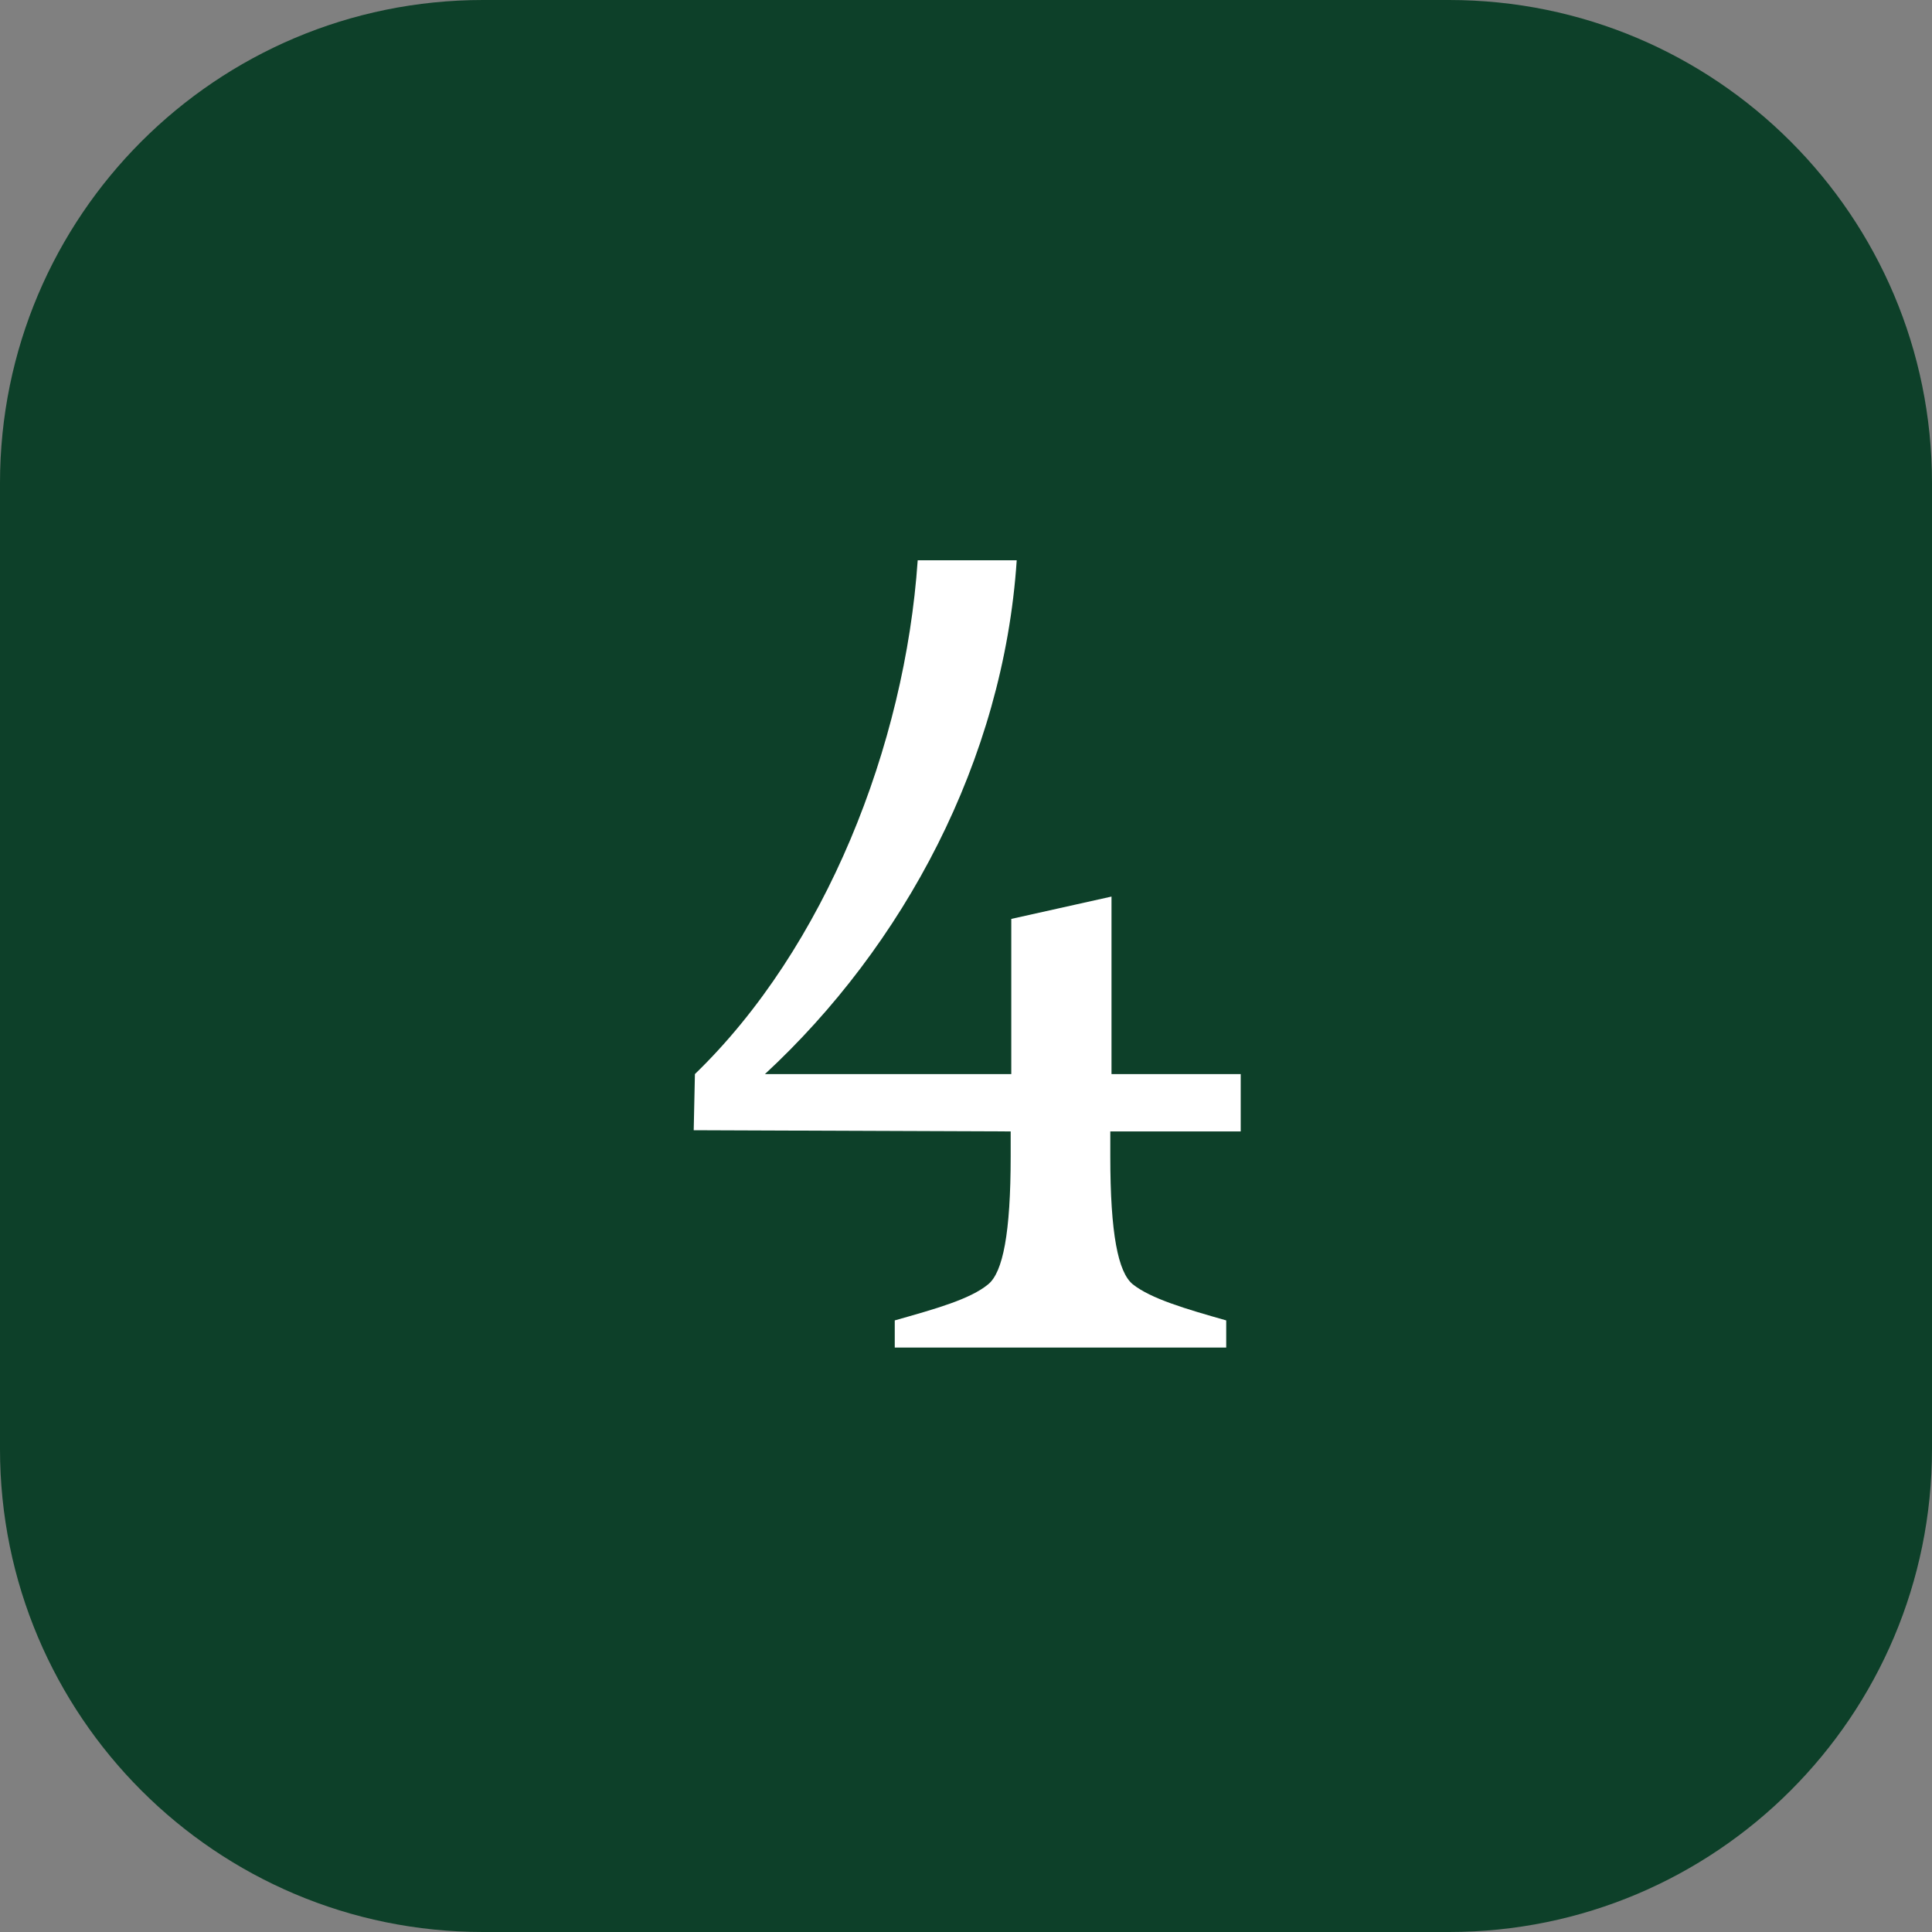 <?xml version="1.0" encoding="utf-8"?>
<!-- Generator: Adobe Illustrator 26.5.0, SVG Export Plug-In . SVG Version: 6.00 Build 0)  -->
<svg version="1.1" id="Layer_1" xmlns="http://www.w3.org/2000/svg" xmlns:xlink="http://www.w3.org/1999/xlink" x="0px" y="0px"
	 viewBox="0 0 32 32" style="enable-background:new 0 0 32 32;" xml:space="preserve">
<rect x="0" y="0" width="32" height="32" fill="#808080" stroke="none"/>
<style type="text/css">
	.st0{fill:#0D4029;}
	.st1{fill:#FFFFFF;}
</style>
<path class="st0" d="M8,0h16c4.42,0,8,3.58,8,8v16c0,4.42-3.58,8-8,8H8c-4.42,0-8-3.58-8-8V8C0,3.58,3.58,0,8,0z"/>
<path class="st1" d="M20.55,17.79v0.95h-2.16v0.41c0,1.29,0.13,1.92,0.37,2.12c0.3,0.24,0.88,0.41,1.55,0.6v0.45h-5.49v-0.45
	c0.67-0.19,1.25-0.35,1.55-0.6c0.24-0.2,0.37-0.84,0.37-2.12v-0.41l-5.25-0.02l0.02-0.93c2.16-2.09,3.48-5.44,3.69-8.51h1.64
	c-0.22,3.32-1.88,6.39-4.17,8.51h4.08v-2.57l1.66-0.37v2.94H20.55z"/>
</svg>
